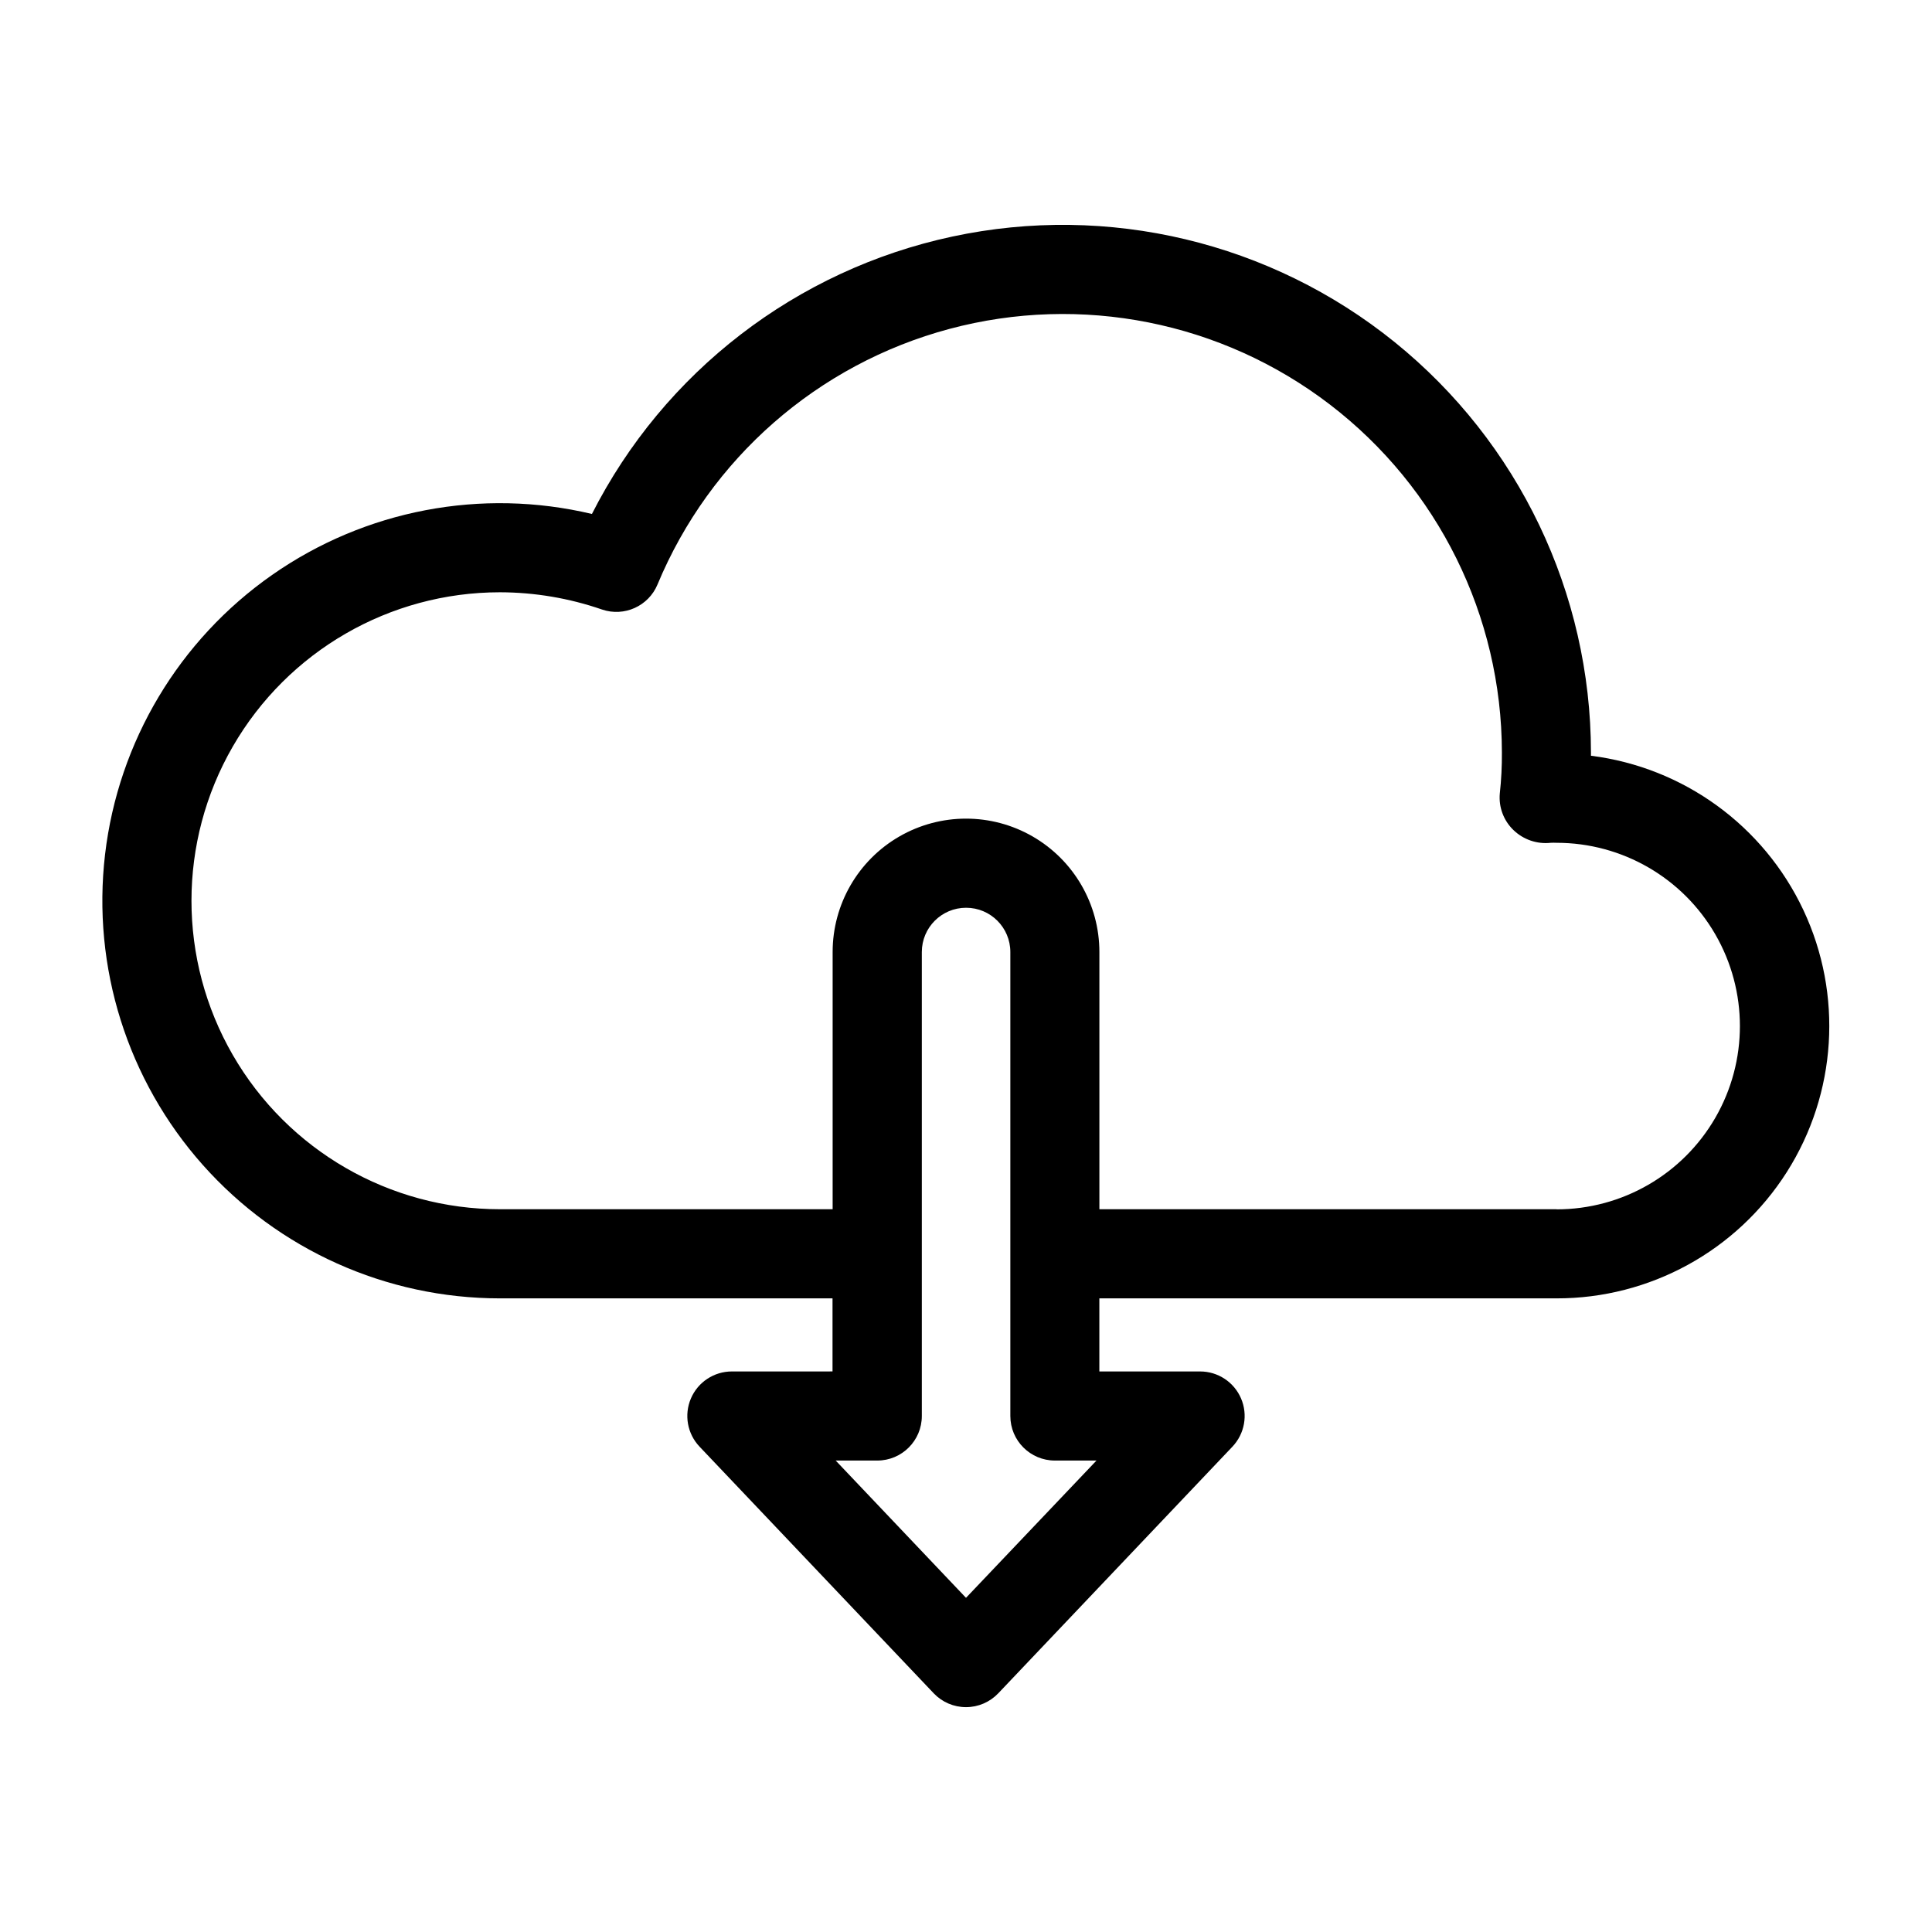 <?xml version="1.0" encoding="UTF-8"?>
<!-- Uploaded to: ICON Repo, www.iconrepo.com, Generator: ICON Repo Mixer Tools -->
<svg fill="#000000" width="800px" height="800px" version="1.1" viewBox="144 144 512 512" xmlns="http://www.w3.org/2000/svg">
 <path d="m565.62 344.28v-0.883c-0.047-42.234-19.16-82.188-52.016-108.73-32.855-26.535-75.934-36.816-117.23-27.977-41.297 8.84-76.395 35.855-95.508 73.516-29.266-6.957-60.105-1.078-84.758 16.16-24.648 17.238-40.758 44.188-44.266 74.062-3.504 29.875 5.922 59.824 25.91 82.301 19.988 22.48 48.629 35.344 78.707 35.352h88.168v19.363l-26.66 0.004c-4.727-0.004-9 2.805-10.863 7.148-1.863 4.34-0.961 9.375 2.297 12.797l62.031 65.336v0.004c2.231 2.348 5.328 3.68 8.566 3.68s6.332-1.332 8.562-3.68l62.031-65.336v-0.004c3.258-3.422 4.16-8.457 2.297-12.797-1.863-4.344-6.137-7.152-10.859-7.148h-26.688v-19.367h121.15c24.727 0.035 47.75-12.586 61.02-33.453 13.266-20.867 14.93-47.07 4.406-69.449-10.52-22.375-31.762-37.812-56.297-40.902zm-165.62 223.16-34.535-36.379h11.02c6.523 0 11.809-5.285 11.809-11.809v-122.96c0-6.477 5.25-11.727 11.73-11.727 6.477 0 11.727 5.25 11.727 11.727v122.96c0 6.523 5.289 11.809 11.809 11.809h11.02zm156.5-102.98h-121.15v-68.172c0-12.625-6.738-24.293-17.672-30.609-10.938-6.312-24.41-6.312-35.348 0-10.934 6.316-17.672 17.984-17.672 30.609v68.172h-88.164c-29.207 0-56.195-15.578-70.801-40.875-14.602-25.293-14.602-56.457 0-81.75 14.605-25.293 41.594-40.875 70.801-40.875 9.203 0.02 18.34 1.562 27.039 4.566 5.891 2.012 12.332-0.895 14.719-6.644 13.875-33.359 42.461-58.383 77.363-67.719 34.906-9.332 72.164-1.922 100.84 20.059s45.508 56.039 45.562 92.168c0.027 3.644-0.156 7.289-0.555 10.91-0.32 3.594 1 7.137 3.59 9.645 2.629 2.555 6.254 3.805 9.898 3.406 0.523-0.027 1.047-0.027 1.574 0 17.352 0 33.387 9.258 42.062 24.285 8.676 15.031 8.676 33.543 0 48.57-8.676 15.031-24.711 24.285-42.062 24.285z"/>
</svg>